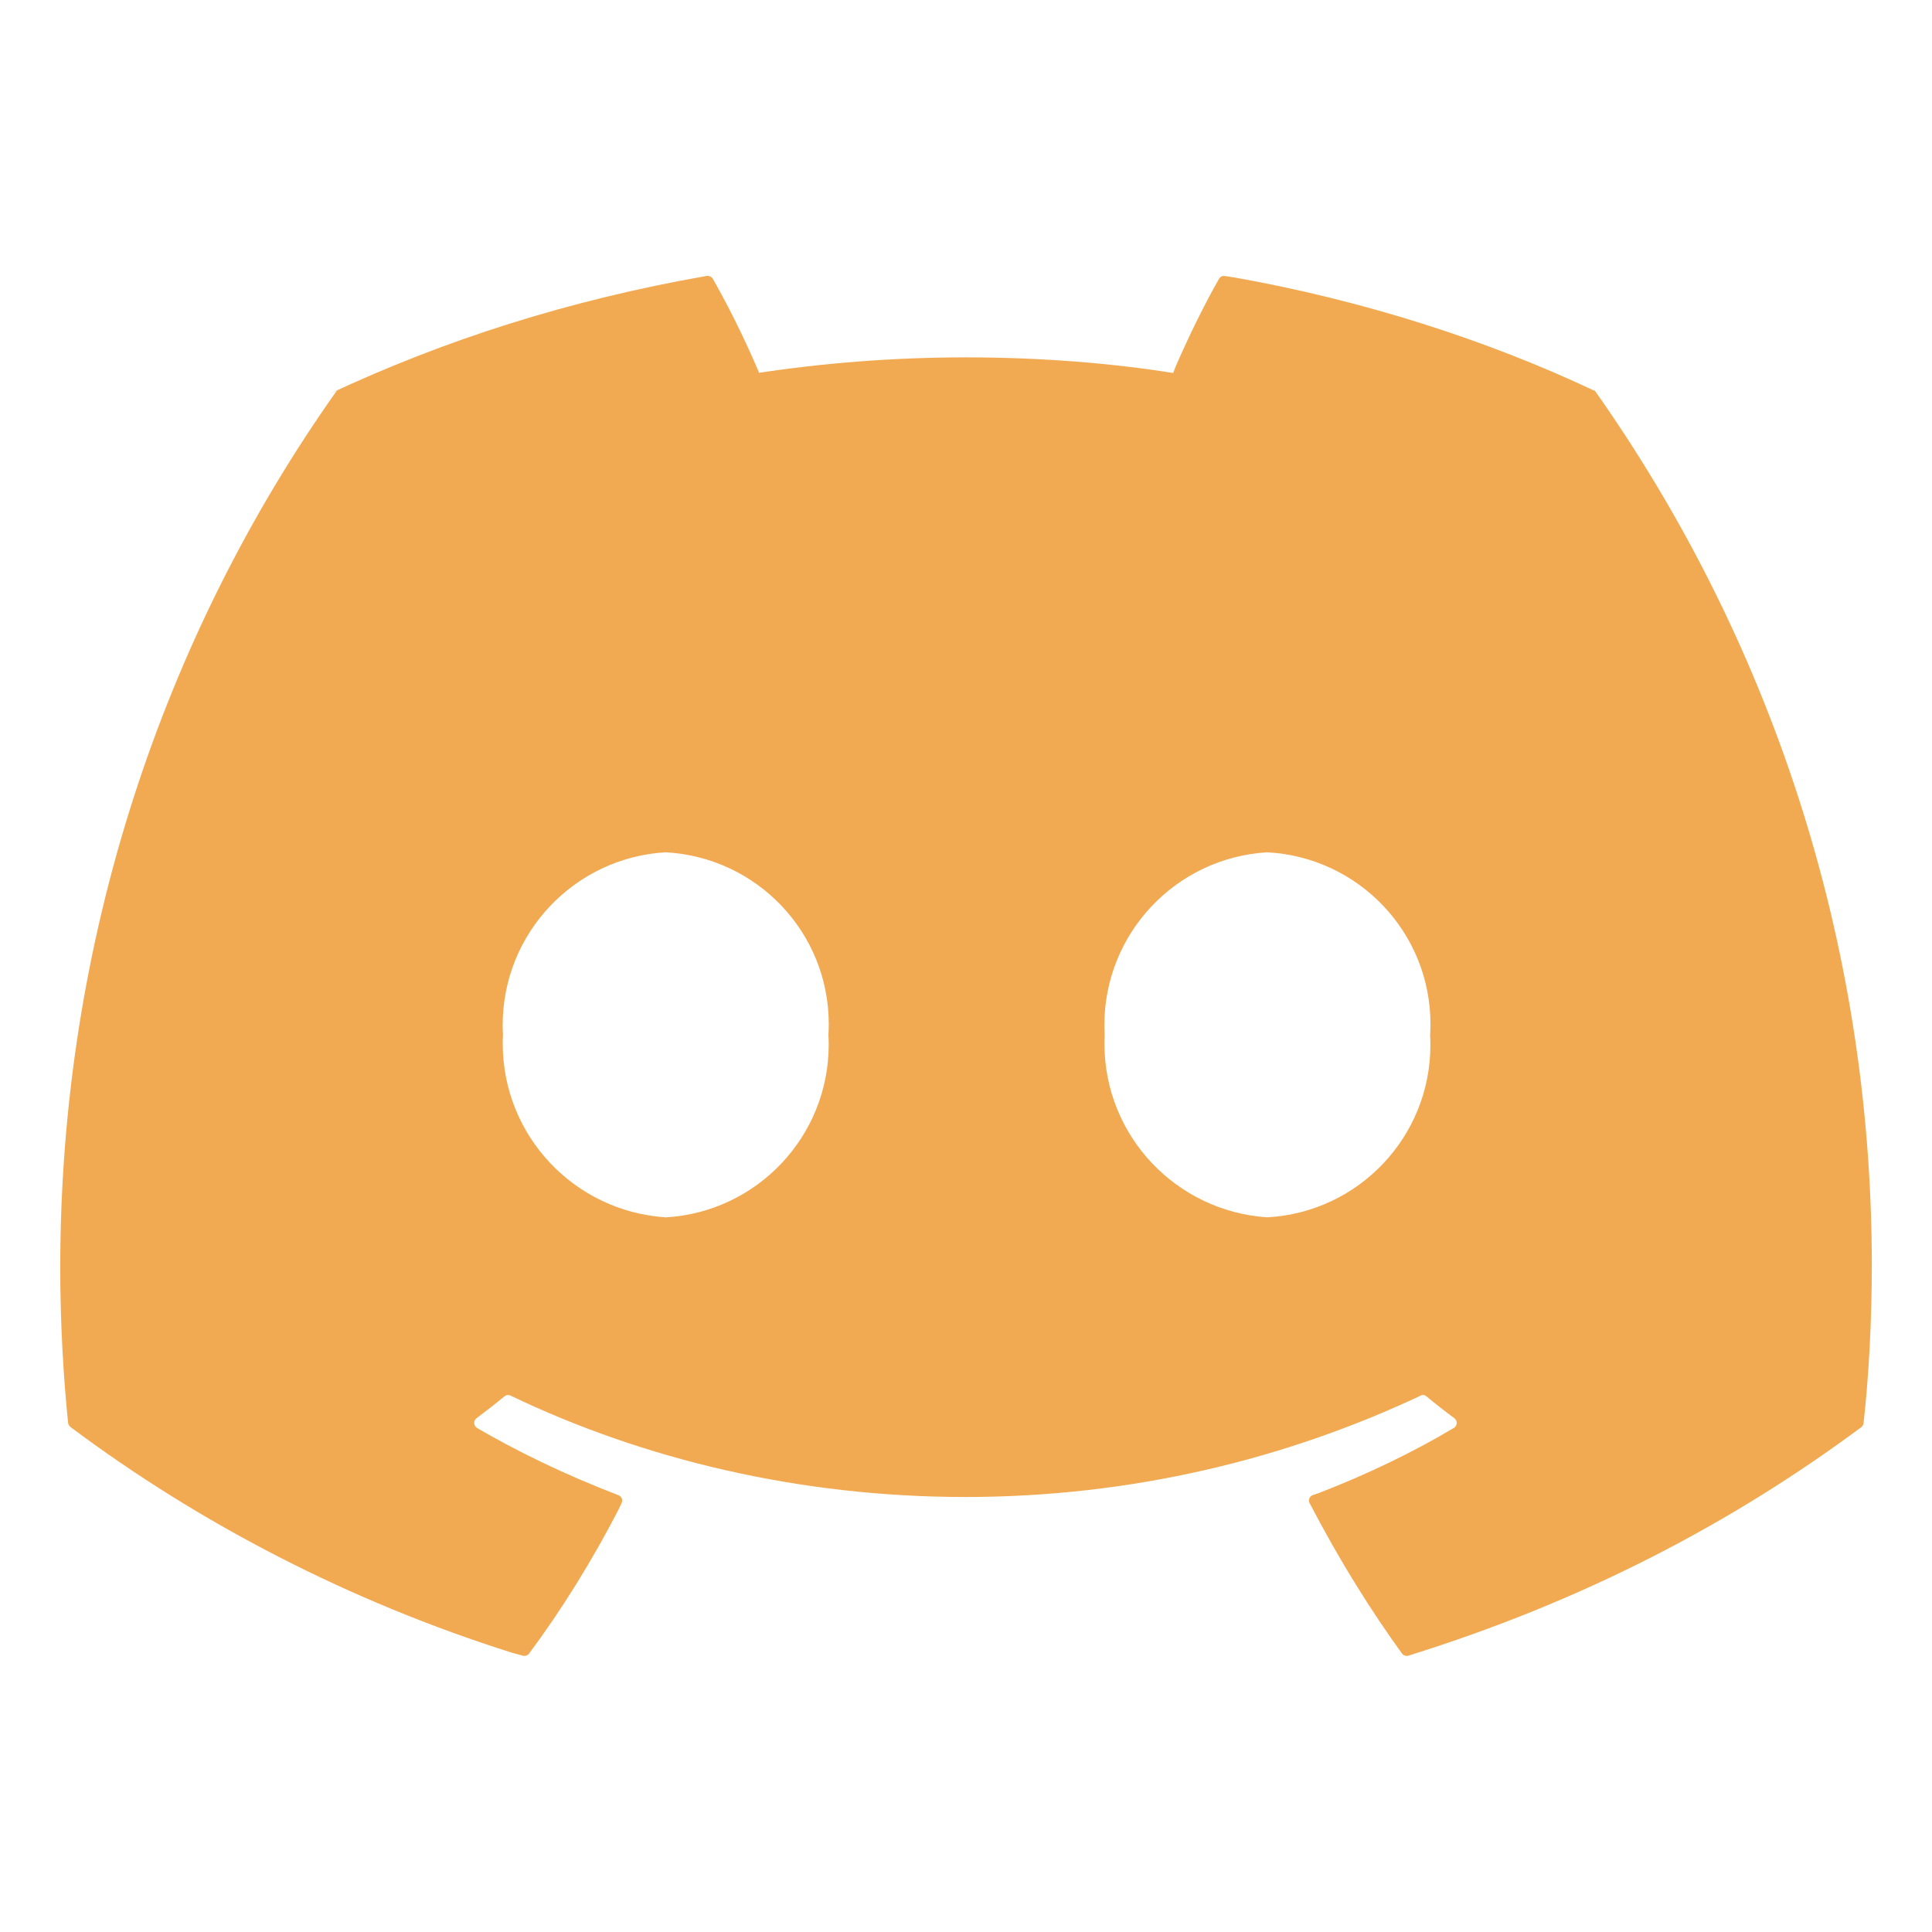 <?xml version="1.0" encoding="utf-8"?>
<!-- Uploaded to: SVG Repo, www.svgrepo.com, Generator: SVG Repo Mixer Tools -->
<svg fill="#F2AA52" width="800px" height="800px" viewBox="0 0 32 32" version="1.1" xmlns="http://www.w3.org/2000/svg">
<title>discord</title>
<path d="M20.992 20.163c-1.511-0.099-2.699-1.349-2.699-2.877 0-0.051 0.001-0.102 0.004-0.153l-0 0.007c-0.003-0.048-0.005-0.104-0.005-0.161 0-1.525 1.19-2.771 2.692-2.862l0.008-0c1.509 0.082 2.701 1.325 2.701 2.847 0 0.062-0.002 0.123-0.006 0.184l0-0.008c0.003 0.050 0.005 0.109 0.005 0.168 0 1.523-1.191 2.768-2.693 2.854l-0.008 0zM11.026 20.163c-1.511-0.099-2.699-1.349-2.699-2.877 0-0.051 0.001-0.102 0.004-0.153l-0 0.007c-0.003-0.048-0.005-0.104-0.005-0.161 0-1.525 1.19-2.771 2.692-2.862l0.008-0c1.509 0.082 2.701 1.325 2.701 2.847 0 0.062-0.002 0.123-0.006 0.184l0-0.008c0.003 0.048 0.005 0.104 0.005 0.161 0 1.525-1.19 2.771-2.692 2.862l-0.008 0zM26.393 6.465c-1.763-0.832-3.811-1.49-5.955-1.871l-0.149-0.022c-0.005-0.001-0.011-0.002-0.017-0.002-0.035 0-0.065 0.019-0.081 0.047l-0 0c-0.234 0.411-0.488 0.924-0.717 1.45l-0.043 0.111c-1.030-0.165-2.218-0.259-3.428-0.259s-2.398 0.094-3.557 0.275l0.129-0.017c-0.27-0.63-0.528-1.142-0.813-1.638l0.041 0.077c-0.017-0.029-0.048-0.047-0.083-0.047-0.005 0-0.011 0-0.016 0.001l0.001-0c-2.293 0.403-4.342 1.060-6.256 1.957l0.151-0.064c-0.017 0.007-0.031 0.019-0.040 0.034l-0 0c-2.854 4.041-4.562 9.069-4.562 14.496 0 0.907 0.048 1.802 0.141 2.684l-0.009-0.11c0.003 0.029 0.018 0.053 0.039 0.070l0 0c2.14 1.601 4.628 2.891 7.313 3.738l0.176 0.048c0.008 0.003 0.018 0.004 0.028 0.004 0.032 0 0.060-0.015 0.077-0.038l0-0c0.535-0.72 1.044-1.536 1.485-2.392l0.047-0.1c0.006-0.012 0.010-0.027 0.010-0.043 0-0.041-0.026-0.075-0.062-0.089l-0.001-0c-0.912-0.352-1.683-0.727-2.417-1.157l0.077 0.042c-0.029-0.017-0.048-0.048-0.048-0.083 0-0.031 0.015-0.059 0.038-0.076l0-0c0.157-0.118 0.315-0.24 0.465-0.364 0.016-0.013 0.037-0.021 0.059-0.021 0.014 0 0.027 0.003 0.038 0.008l-0.001-0c2.208 1.061 4.8 1.681 7.536 1.681s5.329-0.62 7.643-1.727l-0.107 0.046c0.012-0.006 0.025-0.009 0.040-0.009 0.022 0 0.043 0.008 0.059 0.021l-0-0c0.15 0.124 0.307 0.248 0.466 0.365 0.023 0.018 0.038 0.046 0.038 0.077 0 0.035-0.019 0.065-0.046 0.082l-0 0c-0.661 0.395-1.432 0.769-2.235 1.078l-0.105 0.036c-0.036 0.014-0.062 0.049-0.062 0.089 0 0.016 0.004 0.031 0.011 0.044l-0-0.001c0.501 0.96 1.009 1.775 1.571 2.548l-0.040-0.057c0.017 0.024 0.046 0.040 0.077 0.040 0.010 0 0.020-0.002 0.029-0.004l-0.001 0c2.865-0.892 5.358-2.182 7.566-3.832l-0.065 0.047c0.022-0.016 0.036-0.041 0.039-0.069l0-0c0.087-0.784 0.136-1.694 0.136-2.615 0-5.415-1.712-10.43-4.623-14.534l0.052 0.078c-0.008-0.016-0.022-0.029-0.038-0.036l-0-0z"></path>
</svg>